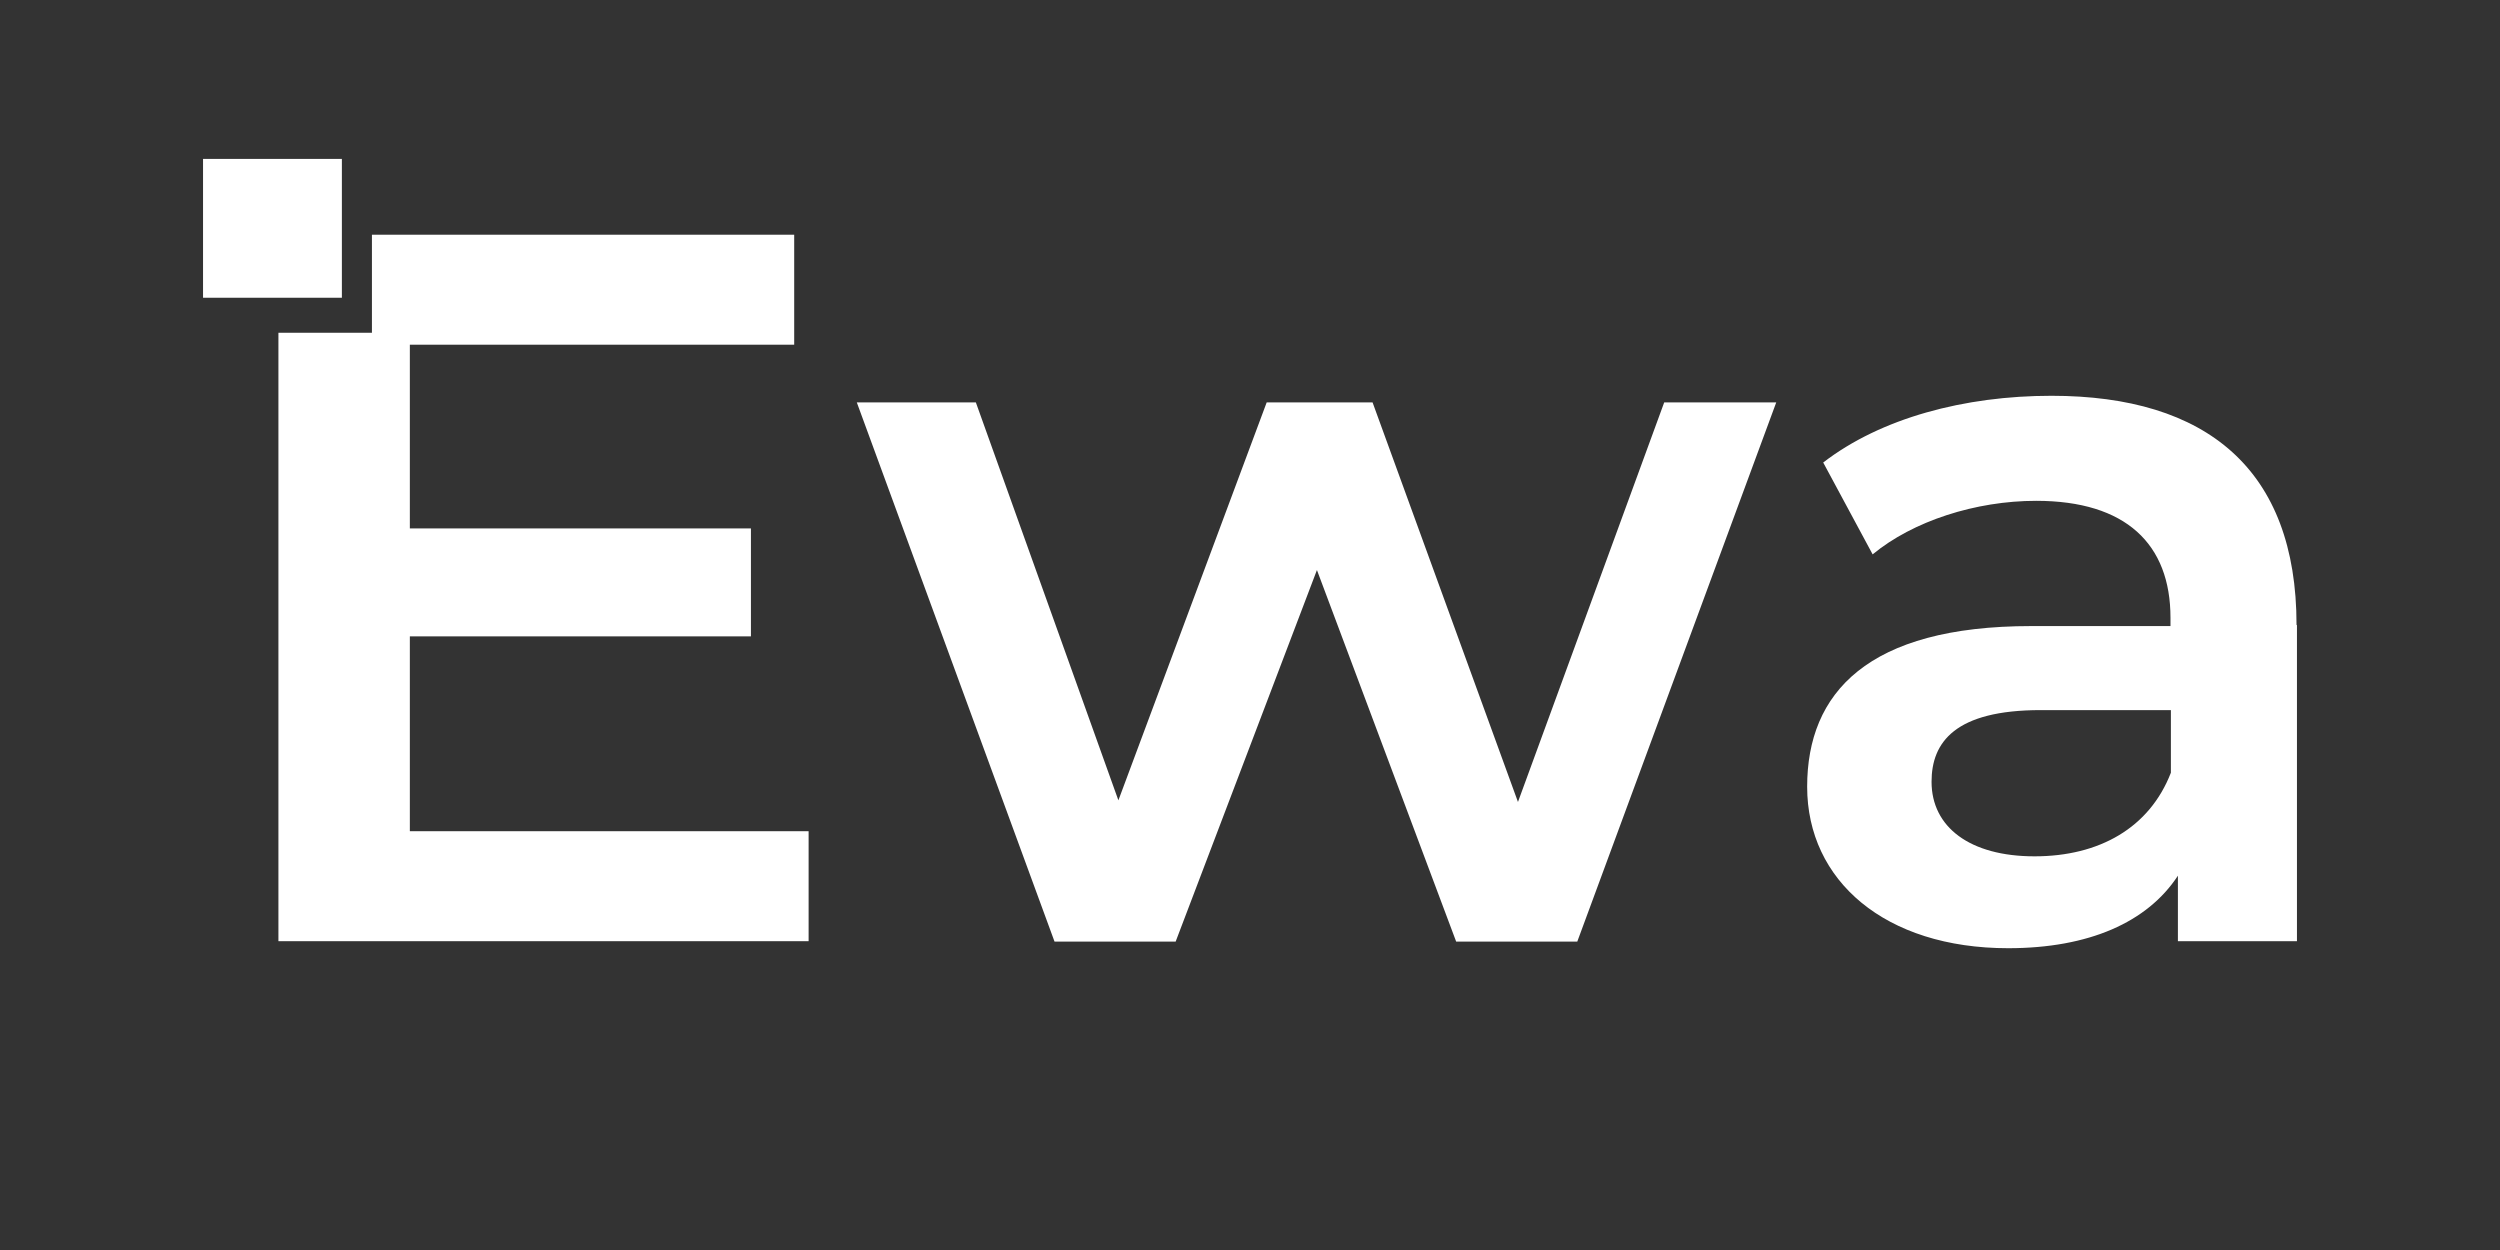 <?xml version="1.0" encoding="UTF-8"?> <svg xmlns="http://www.w3.org/2000/svg" width="124" height="62" viewBox="0 0 124 62" fill="none"><rect x="0" y="0" width="124" height="62" fill="#333333" stroke="none"/><path d="M20.328 41.228V31.564H37.246V26.21H20.328V17.097H39.392V11.642H18.448V16.505H13.81V46.683H40.107V41.228H20.328Z" fill="white"></path><path d="M88.102 19.958L78.233 46.704H72.226L65.32 28.274L58.312 46.704H52.305L42.497 19.958H48.402L55.472 39.696L62.828 19.958H68.079L75.291 39.777L82.545 19.958H88.102Z" fill="white"></path><path d="M113.929 31.012V46.683H108.024V43.435C106.512 45.743 103.61 47.031 99.606 47.031C93.496 47.031 89.635 43.68 89.635 39.021C89.635 34.363 92.638 31.053 100.75 31.053H107.656V30.644C107.656 26.987 105.449 24.841 100.995 24.841C97.992 24.841 94.886 25.842 92.883 27.497L90.431 22.941C93.292 20.734 97.44 19.631 101.751 19.631C109.454 19.631 113.908 23.288 113.908 30.991L113.929 31.012ZM107.676 38.327V35.221H101.22C96.97 35.221 95.805 36.815 95.805 38.776C95.805 41.024 97.705 42.474 100.913 42.474C104.121 42.474 106.614 41.065 107.676 38.327Z" fill="white"></path><path d="M16.957 7.882H10.071V14.768H16.957V7.882Z" fill="white"></path></svg> 